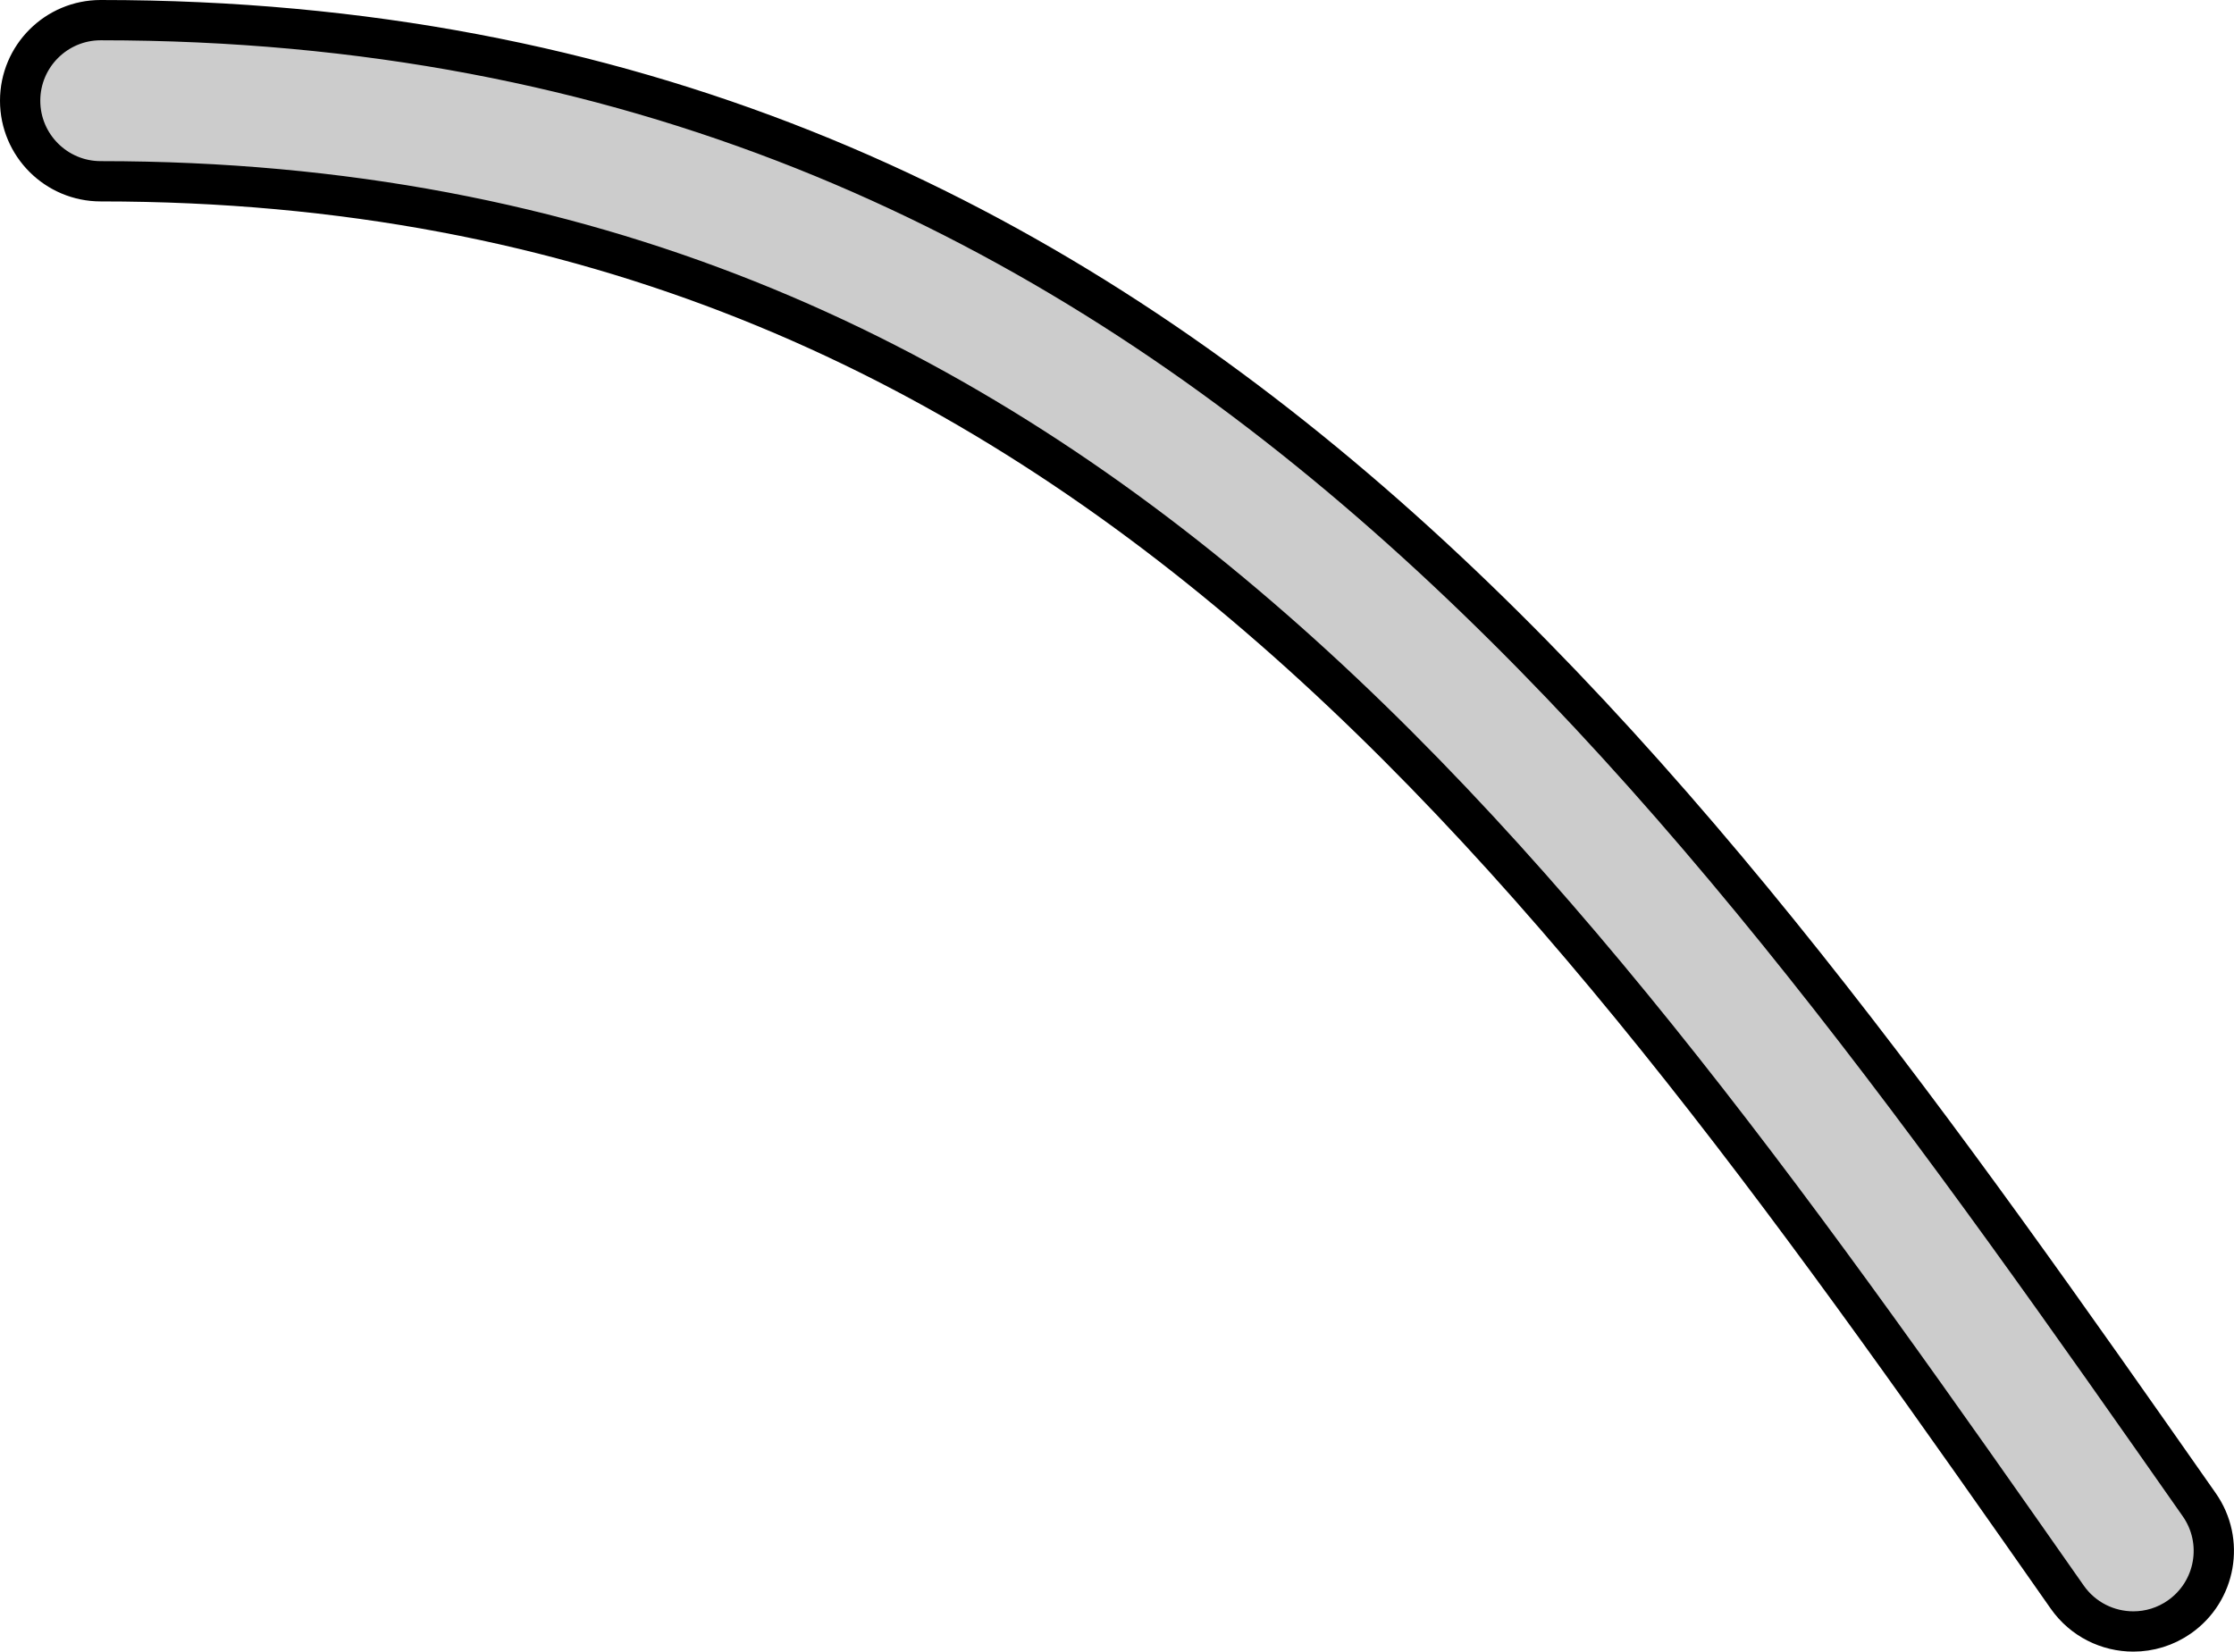 <?xml version="1.0" encoding="utf-8"?>
<!-- Generator: Adobe Illustrator 27.1.1, SVG Export Plug-In . SVG Version: 6.00 Build 0)  -->
<svg version="1.1" id="Camada_1" xmlns="http://www.w3.org/2000/svg" xmlns:xlink="http://www.w3.org/1999/xlink" x="0px" y="0px"
	 width="55.447px" height="40.999px" viewBox="0 0 55.447 40.999" enable-background="new 0 0 55.447 40.999" xml:space="preserve">
<g id="changecolor_00000099642990305667455970000017294509268706584971_">
	<path fill="#CCCCCC" d="M52.948,40.499c-0.63,0-1.25-0.297-1.64-0.853C38.645,21.572,26.683,4.5,2.5,4.5c-1.104,0-2-0.896-2-2
		s0.896-2,2-2c26.265,0,39.391,18.734,52.084,36.852c0.634,0.904,0.414,2.151-0.49,2.785C53.745,40.382,53.345,40.499,52.948,40.499
		z"/>
</g>
<g>
	<path fill="none" stroke="#000000" stroke-linecap="round" stroke-linejoin="round" stroke-miterlimit="10" d="M52.948,40.499
		c-0.63,0-1.25-0.297-1.64-0.853C38.645,21.572,26.683,4.5,2.5,4.5c-1.104,0-2-0.896-2-2s0.896-2,2-2
		c26.265,0,39.391,18.734,52.084,36.852c0.634,0.904,0.414,2.151-0.49,2.785C53.745,40.382,53.345,40.499,52.948,40.499z"/>
</g>
</svg>
